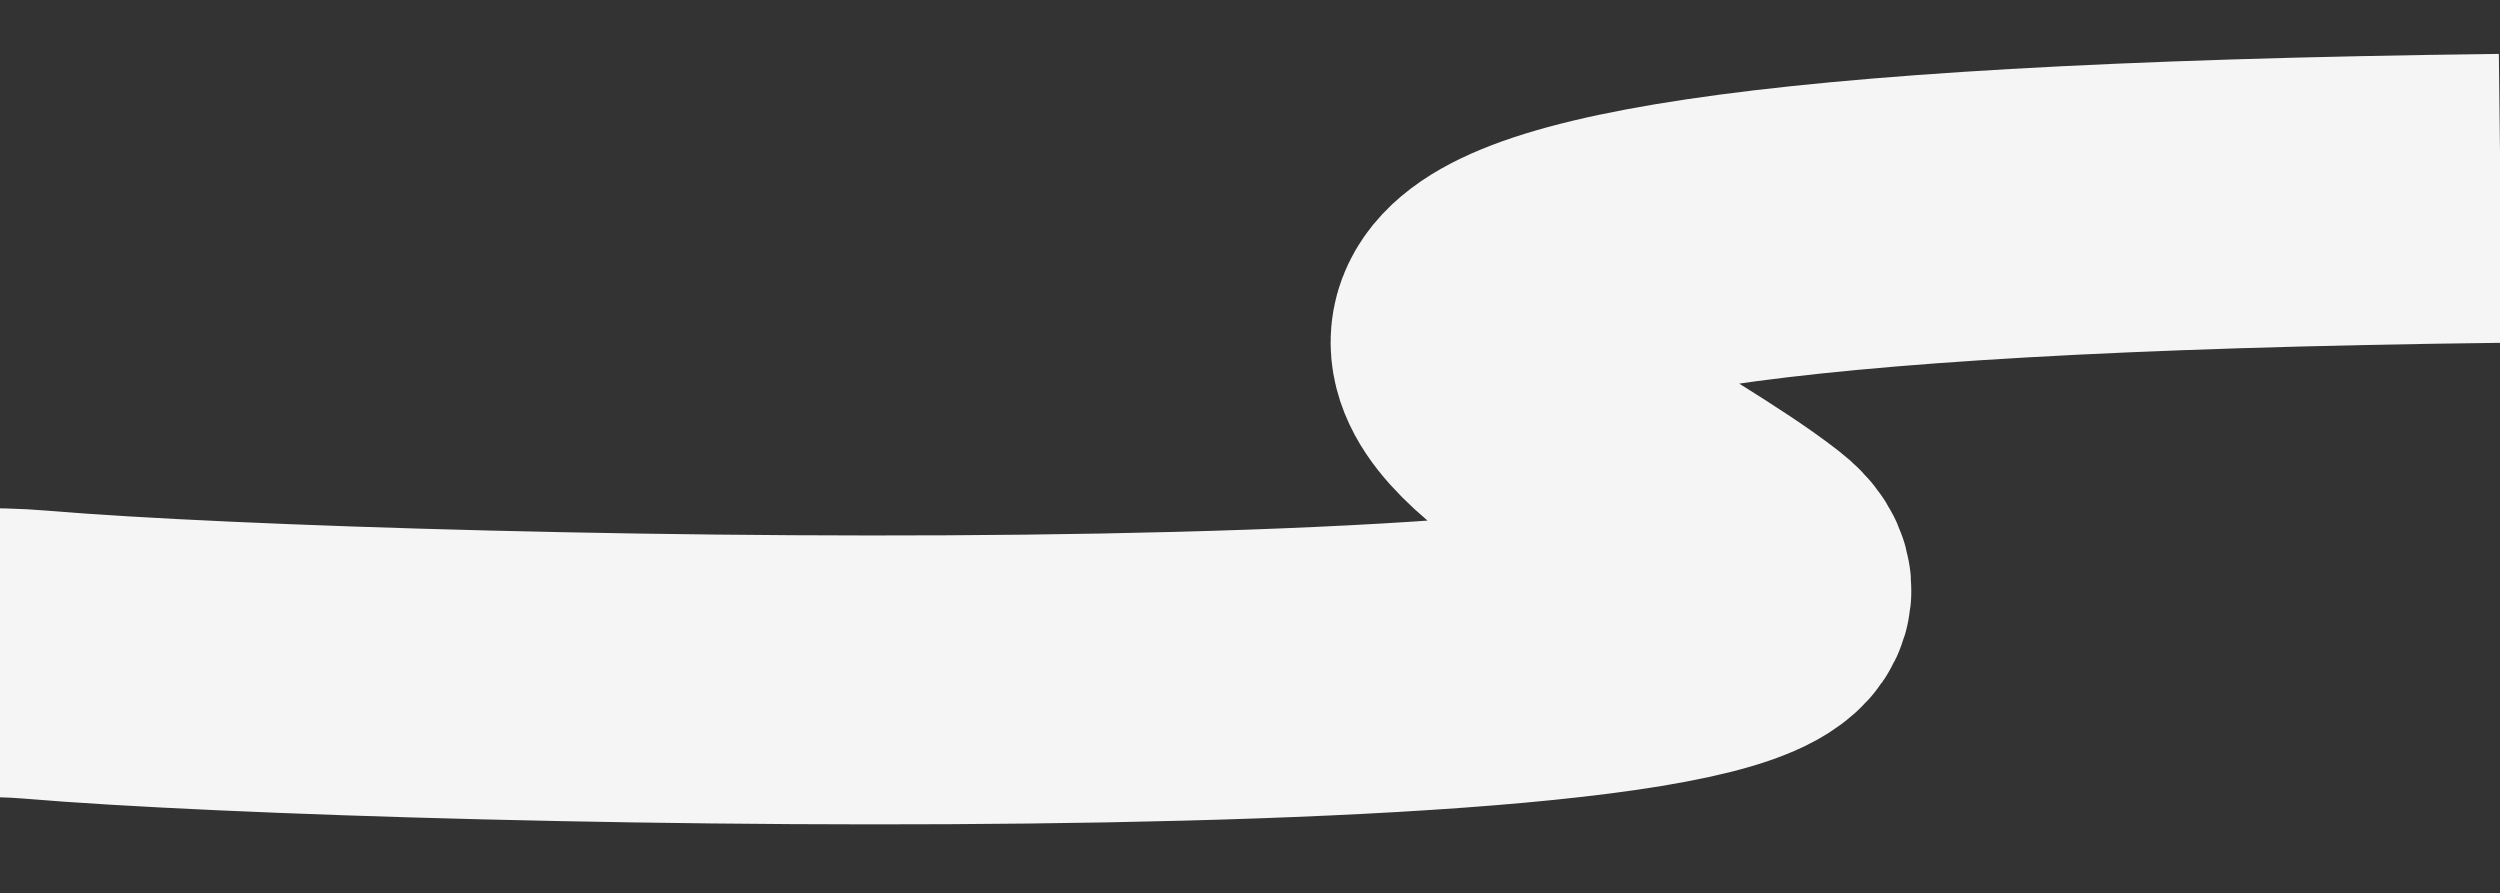 <?xml version="1.0" encoding="UTF-8"?> <svg xmlns="http://www.w3.org/2000/svg" width="1399" height="500" viewBox="0 0 1399 500" fill="none"><rect x="0" y="0" width="1399" height="500" fill="#333333" stroke="none"/><g clip-path="url(#clip0_1732_6)"><path d="M-320 611.188C-310.913 553.853 -199.092 347.805 20.913 366.407C225.94 383.743 1087.28 400.394 979.473 316.284C871.653 232.173 538.611 121.221 1399.31 111" stroke="#F5F5F5" stroke-width="161.667"></path></g><defs><clipPath id="clip0_1732_6"><rect width="1399" height="500" fill="white"></rect></clipPath></defs></svg> 